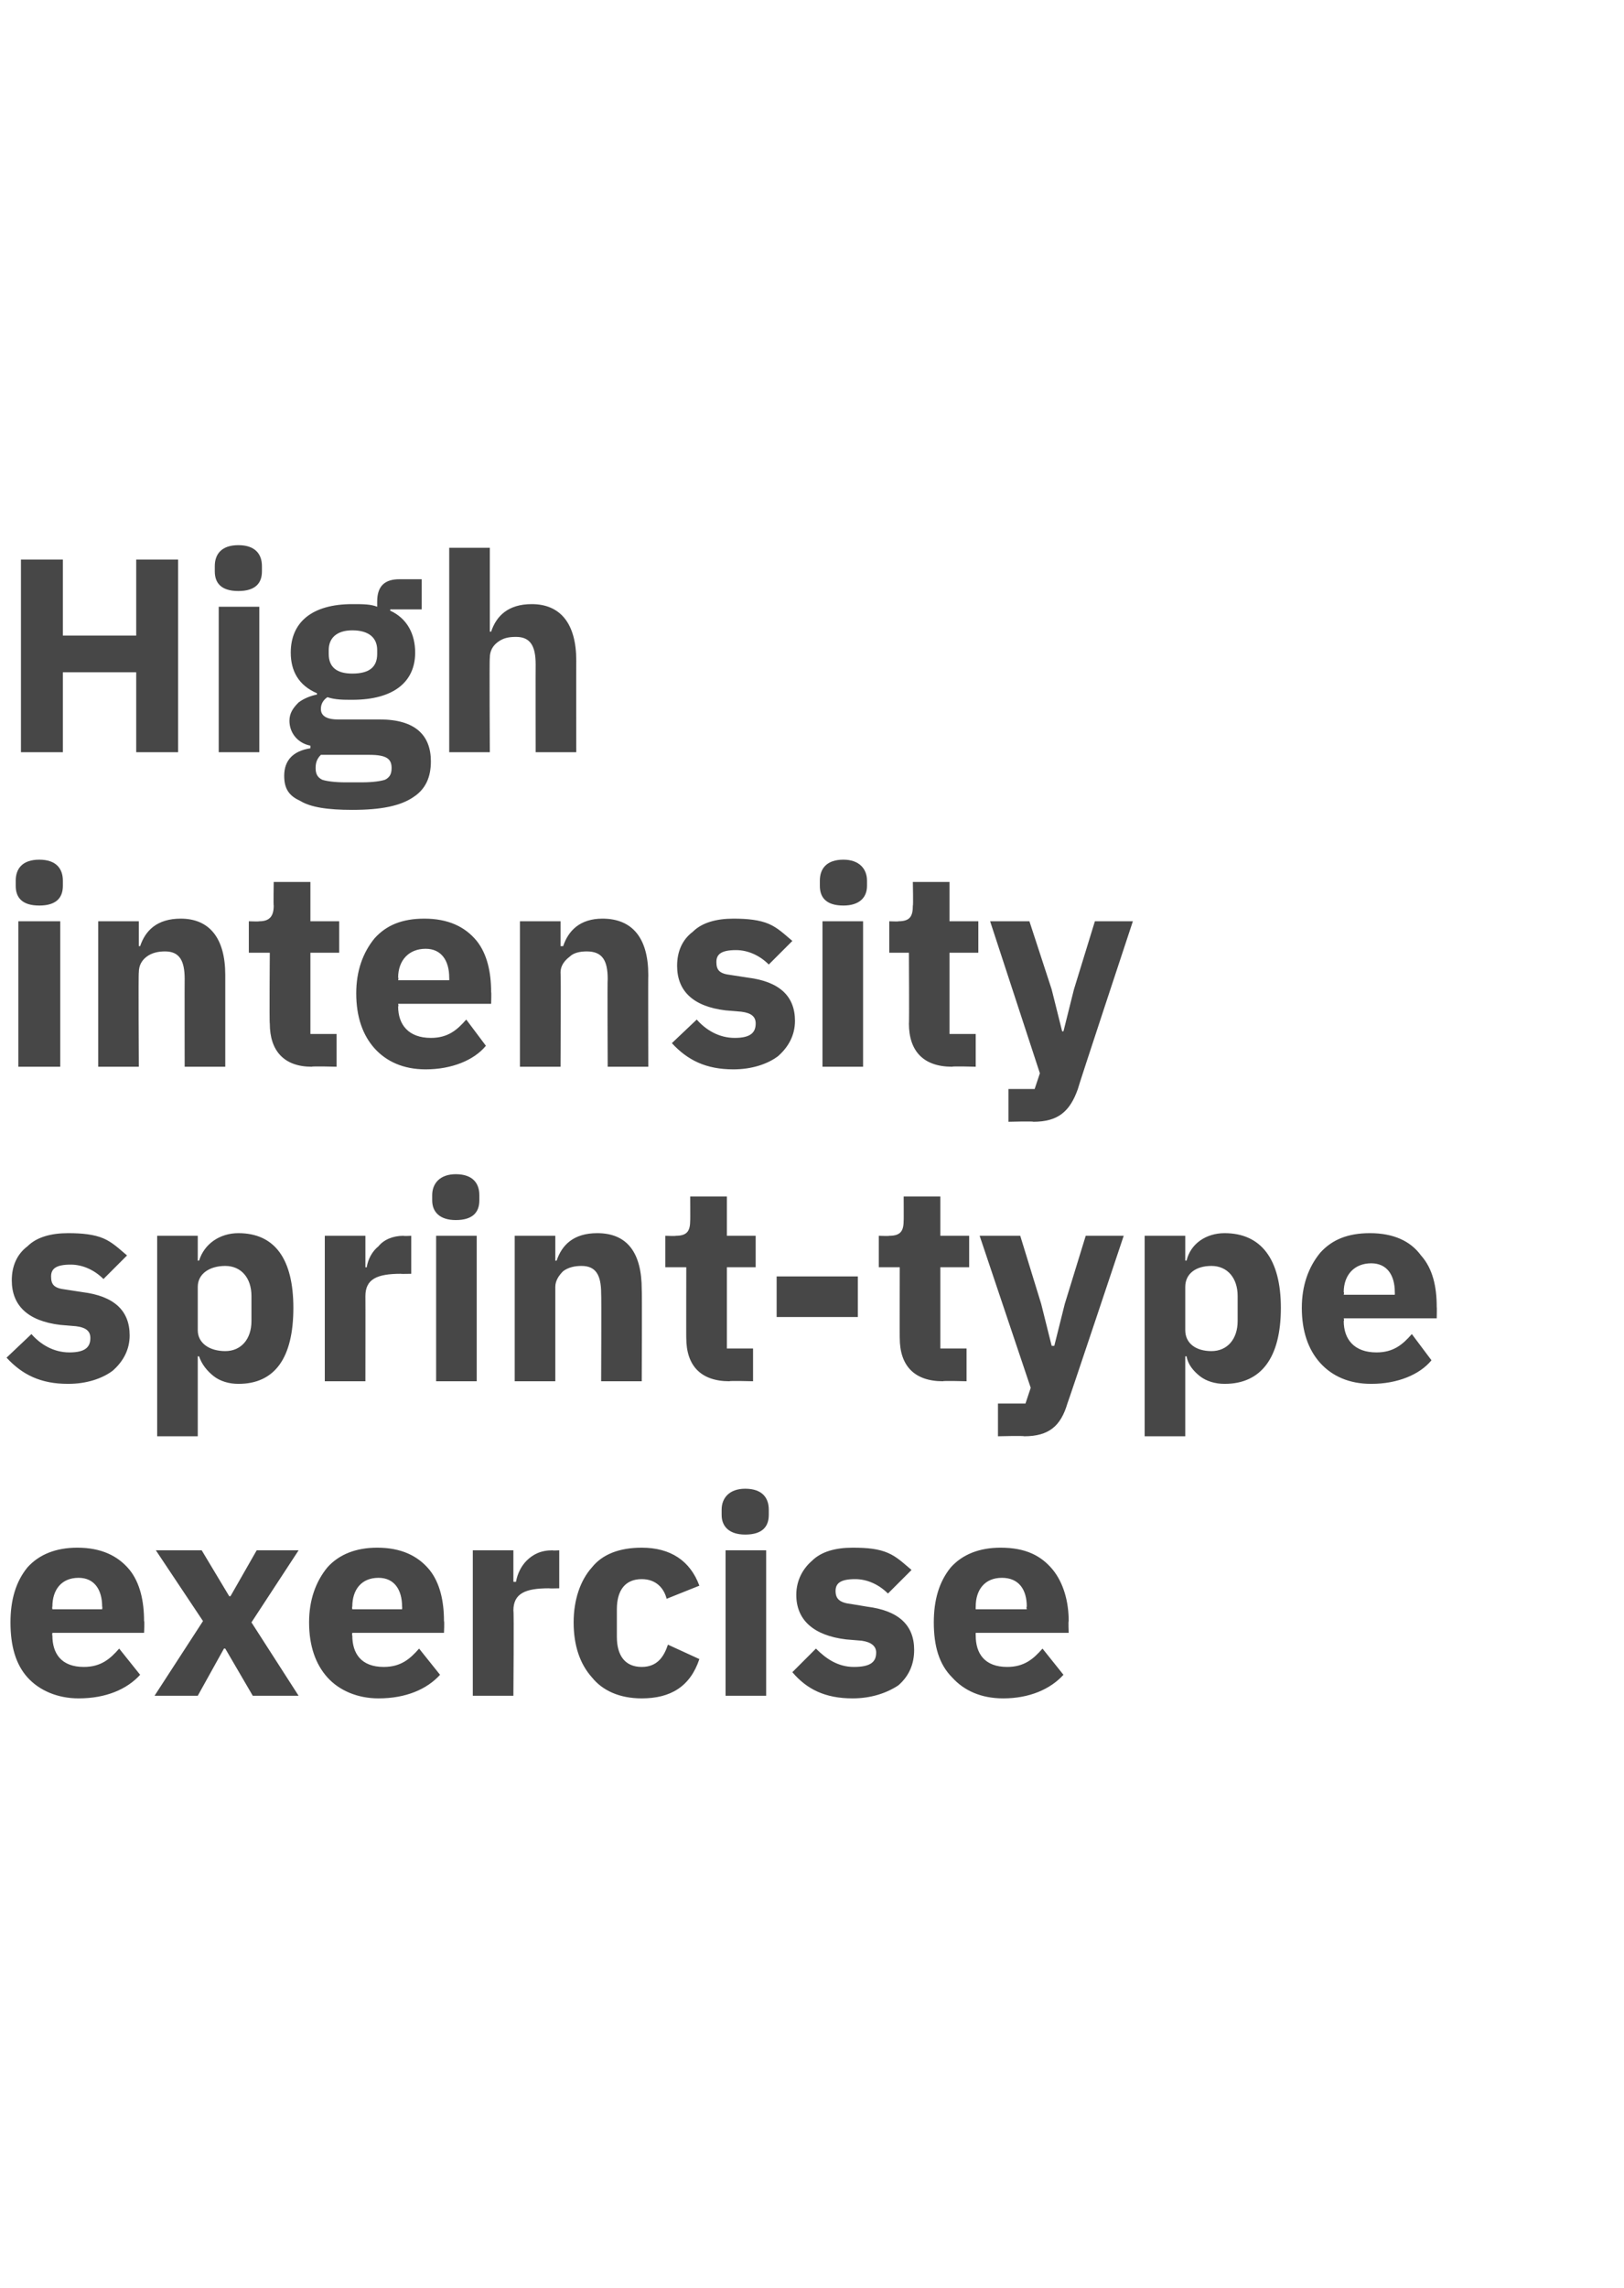 <?xml version="1.0" standalone="no"?><!DOCTYPE svg PUBLIC "-//W3C//DTD SVG 1.1//EN" "http://www.w3.org/Graphics/SVG/1.1/DTD/svg11.dtd"><svg xmlns="http://www.w3.org/2000/svg" version="1.1" width="124px" height="174.6px" viewBox="0 -1 124 174.6" style="top:-1px">  <desc>High intensity sprint type exercise</desc>  <defs/>  <g id="Polygon144771">    <path d="M 10.7 126.8 C 10.7 126.8 9.1 124.8 9.1 124.8 C 8.4 125.6 7.7 126.2 6.4 126.2 C 4.7 126.2 4 125.2 4 123.8 C 3.97 123.79 4 123.6 4 123.6 L 11 123.6 C 11 123.6 11.05 122.7 11 122.7 C 11 121.2 10.7 119.8 9.9 118.8 C 9 117.7 7.7 117.1 5.9 117.1 C 4.3 117.1 3 117.6 2.1 118.6 C 1.2 119.7 0.8 121.1 0.8 122.8 C 0.8 124.6 1.2 126 2.1 127 C 3 128 4.4 128.6 6 128.6 C 8.1 128.6 9.7 127.9 10.7 126.8 Z M 7.8 121.6 C 7.83 121.61 7.8 121.8 7.8 121.8 L 4 121.8 C 4 121.8 3.97 121.63 4 121.6 C 4 120.3 4.7 119.4 6 119.4 C 7.2 119.4 7.8 120.3 7.8 121.6 Z M 15.1 128.4 L 17.1 124.8 L 17.2 124.8 L 19.3 128.4 L 22.8 128.4 L 19.2 122.8 L 22.8 117.3 L 19.6 117.3 L 17.6 120.8 L 17.5 120.8 L 15.4 117.3 L 11.9 117.3 L 15.5 122.7 L 11.8 128.4 L 15.1 128.4 Z M 33.6 126.8 C 33.6 126.8 32 124.8 32 124.8 C 31.3 125.6 30.6 126.2 29.3 126.2 C 27.6 126.2 26.9 125.2 26.9 123.8 C 26.86 123.79 26.9 123.6 26.9 123.6 L 33.9 123.6 C 33.9 123.6 33.94 122.7 33.9 122.7 C 33.9 121.2 33.6 119.8 32.8 118.8 C 31.9 117.7 30.6 117.1 28.8 117.1 C 27.2 117.1 25.9 117.6 25 118.6 C 24.1 119.7 23.6 121.1 23.6 122.8 C 23.6 124.6 24.1 126 25 127 C 25.9 128 27.3 128.6 28.9 128.6 C 31 128.6 32.6 127.9 33.6 126.8 Z M 30.7 121.6 C 30.72 121.61 30.7 121.8 30.7 121.8 L 26.9 121.8 C 26.9 121.8 26.86 121.63 26.9 121.6 C 26.9 120.3 27.6 119.4 28.9 119.4 C 30.1 119.4 30.7 120.3 30.7 121.6 Z M 39.2 128.4 C 39.2 128.4 39.25 121.9 39.2 121.9 C 39.2 120.6 40.1 120.2 41.9 120.2 C 41.94 120.22 42.7 120.2 42.7 120.2 L 42.7 117.3 C 42.7 117.3 42.17 117.33 42.2 117.3 C 41.3 117.3 40.7 117.6 40.2 118.1 C 39.8 118.5 39.5 119.1 39.4 119.7 C 39.35 119.72 39.2 119.7 39.2 119.7 L 39.2 117.3 L 36.1 117.3 L 36.1 128.4 L 39.2 128.4 Z M 53.4 125.6 C 53.4 125.6 51 124.5 51 124.5 C 50.7 125.4 50.2 126.2 49 126.2 C 47.7 126.2 47.1 125.3 47.1 123.9 C 47.1 123.9 47.1 121.8 47.1 121.8 C 47.1 120.4 47.7 119.5 49 119.5 C 50.1 119.5 50.7 120.2 50.9 121 C 50.9 121 53.4 120 53.4 120 C 52.7 118.1 51.2 117.1 49 117.1 C 47.3 117.1 46 117.6 45.2 118.6 C 44.3 119.6 43.8 121.1 43.8 122.8 C 43.8 124.6 44.3 126 45.2 127 C 46 128 47.3 128.6 49 128.6 C 51.2 128.6 52.7 127.7 53.4 125.6 Z M 58.7 114.6 C 58.7 114.6 58.7 114.2 58.7 114.2 C 58.7 113.3 58.2 112.6 56.9 112.6 C 55.7 112.6 55.1 113.3 55.1 114.2 C 55.1 114.2 55.1 114.6 55.1 114.6 C 55.1 115.5 55.7 116.1 56.9 116.1 C 58.2 116.1 58.7 115.5 58.7 114.6 Z M 55.4 128.4 L 58.5 128.4 L 58.5 117.3 L 55.4 117.3 L 55.4 128.4 Z M 68.6 127.6 C 69.4 126.9 69.8 126 69.8 124.9 C 69.8 123 68.6 121.9 66.2 121.6 C 66.2 121.6 65 121.4 65 121.4 C 64.1 121.3 63.8 121 63.8 120.4 C 63.8 119.8 64.2 119.5 65.3 119.5 C 66.2 119.5 67.1 119.9 67.8 120.6 C 67.8 120.6 69.6 118.8 69.6 118.8 C 69 118.3 68.5 117.8 67.8 117.5 C 67.1 117.2 66.3 117.1 65.1 117.1 C 63.8 117.1 62.7 117.4 62 118.1 C 61.3 118.7 60.8 119.6 60.8 120.7 C 60.8 122.6 62.1 123.8 64.6 124.1 C 64.6 124.1 65.8 124.2 65.8 124.2 C 66.5 124.3 66.9 124.6 66.9 125.1 C 66.9 125.8 66.5 126.2 65.2 126.2 C 64 126.2 63.1 125.6 62.3 124.8 C 62.3 124.8 60.5 126.6 60.5 126.6 C 61.6 127.9 63 128.6 65.1 128.6 C 66.5 128.6 67.7 128.2 68.6 127.6 Z M 81.2 126.8 C 81.2 126.8 79.6 124.8 79.6 124.8 C 78.9 125.6 78.2 126.2 76.9 126.2 C 75.2 126.2 74.5 125.2 74.5 123.8 C 74.49 123.79 74.5 123.6 74.5 123.6 L 81.6 123.6 C 81.6 123.6 81.56 122.7 81.6 122.7 C 81.6 121.2 81.2 119.8 80.4 118.8 C 79.5 117.7 78.3 117.1 76.4 117.1 C 74.8 117.1 73.5 117.6 72.6 118.6 C 71.7 119.7 71.3 121.1 71.3 122.8 C 71.3 124.6 71.7 126 72.7 127 C 73.6 128 74.9 128.6 76.6 128.6 C 78.6 128.6 80.2 127.9 81.2 126.8 Z M 78.4 121.6 C 78.35 121.61 78.4 121.8 78.4 121.8 L 74.5 121.8 C 74.5 121.8 74.49 121.63 74.5 121.6 C 74.5 120.3 75.2 119.4 76.5 119.4 C 77.8 119.4 78.4 120.3 78.4 121.6 Z " stroke="none" fill="#474747"/>  </g>  <g id="Polygon144770">    <path d="M 8.6 103.6 C 9.4 102.9 9.9 102 9.9 100.9 C 9.9 99 8.7 97.9 6.3 97.6 C 6.3 97.6 5 97.4 5 97.4 C 4.1 97.3 3.9 97 3.9 96.4 C 3.9 95.8 4.3 95.5 5.4 95.5 C 6.3 95.5 7.2 95.9 7.9 96.6 C 7.9 96.6 9.7 94.8 9.7 94.8 C 9.1 94.3 8.6 93.8 7.9 93.5 C 7.2 93.2 6.3 93.1 5.2 93.1 C 3.9 93.1 2.8 93.4 2.1 94.1 C 1.3 94.7 0.9 95.6 0.9 96.7 C 0.9 98.6 2.1 99.8 4.6 100.1 C 4.6 100.1 5.8 100.2 5.8 100.2 C 6.6 100.3 6.9 100.6 6.9 101.1 C 6.9 101.8 6.5 102.2 5.3 102.2 C 4.1 102.2 3.1 101.6 2.4 100.8 C 2.4 100.8 0.5 102.6 0.5 102.6 C 1.7 103.9 3.1 104.6 5.2 104.6 C 6.6 104.6 7.8 104.2 8.6 103.6 Z M 12 108.6 L 15.1 108.6 L 15.1 102.5 C 15.1 102.5 15.25 102.5 15.2 102.5 C 15.4 103.1 15.8 103.6 16.3 104 C 16.8 104.4 17.5 104.6 18.2 104.6 C 21 104.6 22.4 102.6 22.4 98.8 C 22.4 95.1 21 93.1 18.2 93.1 C 16.8 93.1 15.6 93.9 15.2 95.2 C 15.25 95.17 15.1 95.2 15.1 95.2 L 15.1 93.3 L 12 93.3 L 12 108.6 Z M 15.1 100.5 C 15.1 100.5 15.1 97.2 15.1 97.2 C 15.1 96.2 16 95.6 17.2 95.6 C 18.4 95.6 19.2 96.5 19.2 97.9 C 19.2 97.9 19.2 99.8 19.2 99.8 C 19.2 101.2 18.4 102.1 17.2 102.1 C 16 102.1 15.1 101.5 15.1 100.5 Z M 27.9 104.4 C 27.9 104.4 27.91 97.9 27.9 97.9 C 27.9 96.6 28.8 96.2 30.6 96.2 C 30.6 96.22 31.4 96.2 31.4 96.2 L 31.4 93.3 C 31.4 93.3 30.83 93.33 30.8 93.3 C 30 93.3 29.3 93.6 28.9 94.1 C 28.4 94.5 28.1 95.1 28 95.7 C 28.01 95.72 27.9 95.7 27.9 95.7 L 27.9 93.3 L 24.8 93.3 L 24.8 104.4 L 27.9 104.4 Z M 36.6 90.6 C 36.6 90.6 36.6 90.2 36.6 90.2 C 36.6 89.3 36.1 88.6 34.8 88.6 C 33.6 88.6 33 89.3 33 90.2 C 33 90.2 33 90.6 33 90.6 C 33 91.5 33.6 92.1 34.8 92.1 C 36.1 92.1 36.6 91.5 36.6 90.6 Z M 33.3 104.4 L 36.4 104.4 L 36.4 93.3 L 33.3 93.3 L 33.3 104.4 Z M 42.4 104.4 C 42.4 104.4 42.4 97.21 42.4 97.2 C 42.4 96.7 42.7 96.3 43 96 C 43.4 95.7 43.9 95.6 44.4 95.6 C 45.5 95.6 45.9 96.3 45.9 97.7 C 45.93 97.69 45.9 104.4 45.9 104.4 L 49 104.4 C 49 104.4 49.03 97.44 49 97.4 C 49 94.6 47.9 93.1 45.6 93.1 C 43.8 93.1 42.9 94 42.5 95.2 C 42.52 95.19 42.4 95.2 42.4 95.2 L 42.4 93.3 L 39.3 93.3 L 39.3 104.4 L 42.4 104.4 Z M 57.5 104.4 L 57.5 101.9 L 55.5 101.9 L 55.5 95.7 L 57.7 95.7 L 57.7 93.3 L 55.5 93.3 L 55.5 90.3 L 52.7 90.3 C 52.7 90.3 52.71 92.15 52.7 92.1 C 52.7 92.9 52.5 93.3 51.6 93.3 C 51.62 93.33 50.8 93.3 50.8 93.3 L 50.8 95.7 L 52.4 95.7 C 52.4 95.7 52.39 101.14 52.4 101.1 C 52.4 103.2 53.5 104.4 55.7 104.4 C 55.67 104.35 57.5 104.4 57.5 104.4 Z M 65.5 99.5 L 65.5 96.4 L 59.3 96.4 L 59.3 99.5 L 65.5 99.5 Z M 73.8 104.4 L 73.8 101.9 L 71.8 101.9 L 71.8 95.7 L 74 95.7 L 74 93.3 L 71.8 93.3 L 71.8 90.3 L 69 90.3 C 69 90.3 69.01 92.15 69 92.1 C 69 92.9 68.8 93.3 67.9 93.3 C 67.91 93.33 67.1 93.3 67.1 93.3 L 67.1 95.7 L 68.7 95.7 C 68.7 95.7 68.69 101.14 68.7 101.1 C 68.7 103.2 69.8 104.4 72 104.4 C 71.97 104.35 73.8 104.4 73.8 104.4 Z M 81.3 98.5 L 80.5 101.7 L 80.3 101.7 L 79.5 98.5 L 77.9 93.3 L 74.8 93.3 L 78.7 104.9 L 78.3 106.1 L 76.2 106.1 L 76.2 108.6 C 76.2 108.6 78.16 108.55 78.2 108.6 C 80.1 108.6 81 107.8 81.5 106.1 C 81.54 106.05 85.8 93.3 85.8 93.3 L 82.9 93.3 L 81.3 98.5 Z M 87.4 108.6 L 90.5 108.6 L 90.5 102.5 C 90.5 102.5 90.57 102.5 90.6 102.5 C 90.7 103.1 91.1 103.6 91.6 104 C 92.1 104.4 92.8 104.6 93.5 104.6 C 96.3 104.6 97.8 102.6 97.8 98.8 C 97.8 95.1 96.3 93.1 93.5 93.1 C 92.1 93.1 90.9 93.9 90.6 95.2 C 90.57 95.17 90.5 95.2 90.5 95.2 L 90.5 93.3 L 87.4 93.3 L 87.4 108.6 Z M 90.5 100.5 C 90.5 100.5 90.5 97.2 90.5 97.2 C 90.5 96.2 91.3 95.6 92.5 95.6 C 93.7 95.6 94.5 96.5 94.5 97.9 C 94.5 97.9 94.5 99.8 94.5 99.8 C 94.5 101.2 93.7 102.1 92.5 102.1 C 91.3 102.1 90.5 101.5 90.5 100.5 Z M 109.3 102.8 C 109.3 102.8 107.8 100.8 107.8 100.8 C 107.1 101.6 106.4 102.2 105.1 102.2 C 103.4 102.2 102.6 101.2 102.6 99.8 C 102.65 99.79 102.6 99.6 102.6 99.6 L 109.7 99.6 C 109.7 99.6 109.72 98.7 109.7 98.7 C 109.7 97.2 109.4 95.8 108.5 94.8 C 107.7 93.7 106.4 93.1 104.6 93.1 C 102.9 93.1 101.7 93.6 100.8 94.6 C 99.9 95.7 99.4 97.1 99.4 98.8 C 99.4 100.6 99.9 102 100.8 103 C 101.7 104 103 104.6 104.7 104.6 C 106.7 104.6 108.4 103.9 109.3 102.8 Z M 106.5 97.6 C 106.51 97.61 106.5 97.8 106.5 97.8 L 102.6 97.8 C 102.6 97.8 102.65 97.63 102.6 97.6 C 102.6 96.3 103.4 95.4 104.7 95.4 C 105.9 95.4 106.5 96.3 106.5 97.6 Z " stroke="none" fill="#474747"/>  </g>  <g id="Polygon144769">    <path d="M 4.8 66.6 C 4.8 66.6 4.8 66.2 4.8 66.2 C 4.8 65.3 4.3 64.6 3 64.6 C 1.7 64.6 1.2 65.3 1.2 66.2 C 1.2 66.2 1.2 66.6 1.2 66.6 C 1.2 67.5 1.7 68.1 3 68.1 C 4.3 68.1 4.8 67.5 4.8 66.6 Z M 1.4 80.4 L 4.6 80.4 L 4.6 69.3 L 1.4 69.3 L 1.4 80.4 Z M 10.6 80.4 C 10.6 80.4 10.56 73.21 10.6 73.2 C 10.6 72.7 10.8 72.3 11.2 72 C 11.6 71.7 12.1 71.6 12.6 71.6 C 13.7 71.6 14.1 72.3 14.1 73.7 C 14.09 73.69 14.1 80.4 14.1 80.4 L 17.2 80.4 C 17.2 80.4 17.2 73.44 17.2 73.4 C 17.2 70.6 16 69.1 13.8 69.1 C 12 69.1 11.1 70 10.7 71.2 C 10.69 71.19 10.6 71.2 10.6 71.2 L 10.6 69.3 L 7.5 69.3 L 7.5 80.4 L 10.6 80.4 Z M 25.7 80.4 L 25.7 77.9 L 23.7 77.9 L 23.7 71.7 L 25.9 71.7 L 25.9 69.3 L 23.7 69.3 L 23.7 66.3 L 20.9 66.3 C 20.9 66.3 20.87 68.15 20.9 68.1 C 20.9 68.9 20.6 69.3 19.8 69.3 C 19.78 69.33 19 69.3 19 69.3 L 19 71.7 L 20.6 71.7 C 20.6 71.7 20.56 77.14 20.6 77.1 C 20.6 79.2 21.7 80.4 23.8 80.4 C 23.83 80.35 25.7 80.4 25.7 80.4 Z M 37.1 78.8 C 37.1 78.8 35.6 76.8 35.6 76.8 C 34.9 77.6 34.2 78.2 32.9 78.2 C 31.2 78.2 30.4 77.2 30.4 75.8 C 30.45 75.79 30.4 75.6 30.4 75.6 L 37.5 75.6 C 37.5 75.6 37.53 74.7 37.5 74.7 C 37.5 73.2 37.2 71.8 36.4 70.8 C 35.5 69.7 34.2 69.1 32.4 69.1 C 30.7 69.1 29.5 69.6 28.6 70.6 C 27.7 71.7 27.2 73.1 27.2 74.8 C 27.2 76.6 27.7 78 28.6 79 C 29.5 80 30.8 80.6 32.5 80.6 C 34.5 80.6 36.2 79.9 37.1 78.8 Z M 34.3 73.6 C 34.31 73.61 34.3 73.8 34.3 73.8 L 30.4 73.8 C 30.4 73.8 30.45 73.63 30.4 73.6 C 30.4 72.3 31.2 71.4 32.5 71.4 C 33.7 71.4 34.3 72.3 34.3 73.6 Z M 42.8 80.4 C 42.8 80.4 42.84 73.21 42.8 73.2 C 42.8 72.7 43.1 72.3 43.5 72 C 43.8 71.7 44.3 71.6 44.8 71.6 C 46 71.6 46.4 72.3 46.4 73.7 C 46.37 73.69 46.4 80.4 46.4 80.4 L 49.5 80.4 C 49.5 80.4 49.48 73.44 49.5 73.4 C 49.5 70.6 48.3 69.1 46 69.1 C 44.3 69.1 43.4 70 43 71.2 C 42.97 71.19 42.8 71.2 42.8 71.2 L 42.8 69.3 L 39.7 69.3 L 39.7 80.4 L 42.8 80.4 Z M 59.4 79.6 C 60.2 78.9 60.7 78 60.7 76.9 C 60.7 75 59.5 73.9 57.1 73.6 C 57.1 73.6 55.8 73.4 55.8 73.4 C 54.9 73.3 54.7 73 54.7 72.4 C 54.7 71.8 55.1 71.5 56.2 71.5 C 57.1 71.5 58 71.9 58.7 72.6 C 58.7 72.6 60.5 70.8 60.5 70.8 C 59.9 70.3 59.4 69.8 58.7 69.5 C 58 69.2 57.1 69.1 56 69.1 C 54.7 69.1 53.6 69.4 52.9 70.1 C 52.1 70.7 51.7 71.6 51.7 72.7 C 51.7 74.6 52.9 75.8 55.4 76.1 C 55.4 76.1 56.6 76.2 56.6 76.2 C 57.4 76.3 57.7 76.6 57.7 77.1 C 57.7 77.8 57.3 78.2 56.1 78.2 C 54.9 78.2 53.9 77.6 53.2 76.8 C 53.2 76.8 51.3 78.6 51.3 78.6 C 52.5 79.9 53.9 80.6 56 80.6 C 57.4 80.6 58.6 80.2 59.4 79.6 Z M 66.2 66.6 C 66.2 66.6 66.2 66.2 66.2 66.2 C 66.2 65.3 65.6 64.6 64.4 64.6 C 63.1 64.6 62.6 65.3 62.6 66.2 C 62.6 66.2 62.6 66.6 62.6 66.6 C 62.6 67.5 63.1 68.1 64.4 68.1 C 65.6 68.1 66.2 67.5 66.2 66.6 Z M 62.8 80.4 L 65.9 80.4 L 65.9 69.3 L 62.8 69.3 L 62.8 80.4 Z M 74.5 80.4 L 74.5 77.9 L 72.5 77.9 L 72.5 71.7 L 74.7 71.7 L 74.7 69.3 L 72.5 69.3 L 72.5 66.3 L 69.7 66.3 C 69.7 66.3 69.74 68.15 69.7 68.1 C 69.7 68.9 69.5 69.3 68.6 69.3 C 68.65 69.33 67.9 69.3 67.9 69.3 L 67.9 71.7 L 69.4 71.7 C 69.4 71.7 69.43 77.14 69.4 77.1 C 69.4 79.2 70.5 80.4 72.7 80.4 C 72.7 80.35 74.5 80.4 74.5 80.4 Z M 82 74.5 L 81.2 77.7 L 81.1 77.7 L 80.3 74.5 L 78.6 69.3 L 75.6 69.3 L 79.4 80.9 L 79 82.1 L 77 82.1 L 77 84.6 C 77 84.6 78.9 84.55 78.9 84.6 C 80.8 84.6 81.7 83.8 82.3 82.1 C 82.28 82.05 86.5 69.3 86.5 69.3 L 83.6 69.3 L 82 74.5 Z " stroke="none" fill="#474747"/>  </g>  <g id="Polygon144768">    <path d="M 10.4 56.4 L 13.6 56.4 L 13.6 41.7 L 10.4 41.7 L 10.4 47.5 L 4.8 47.5 L 4.8 41.7 L 1.6 41.7 L 1.6 56.4 L 4.8 56.4 L 4.8 50.3 L 10.4 50.3 L 10.4 56.4 Z M 20 42.6 C 20 42.6 20 42.2 20 42.2 C 20 41.3 19.5 40.6 18.2 40.6 C 16.9 40.6 16.4 41.3 16.4 42.2 C 16.4 42.2 16.4 42.6 16.4 42.6 C 16.4 43.5 16.9 44.1 18.2 44.1 C 19.5 44.1 20 43.5 20 42.6 Z M 16.7 56.4 L 19.8 56.4 L 19.8 45.3 L 16.7 45.3 L 16.7 56.4 Z M 29 53.9 C 29 53.9 25.8 53.9 25.8 53.9 C 24.9 53.9 24.5 53.6 24.5 53.1 C 24.5 52.7 24.7 52.4 25 52.2 C 25.6 52.4 26.2 52.4 26.9 52.4 C 30.1 52.4 31.7 51 31.7 48.8 C 31.7 47.4 31.1 46.2 29.8 45.6 C 29.78 45.64 29.8 45.5 29.8 45.5 L 32.2 45.5 L 32.2 43.2 C 32.2 43.2 30.47 43.2 30.5 43.2 C 29.4 43.2 28.8 43.7 28.8 44.9 C 28.8 44.9 28.8 45.3 28.8 45.3 C 28.3 45.1 27.7 45.1 26.9 45.1 C 23.8 45.1 22.2 46.5 22.2 48.8 C 22.2 50.2 22.8 51.3 24.2 51.9 C 24.2 51.9 24.2 52 24.2 52 C 23.7 52.1 23.2 52.3 22.8 52.6 C 22.4 53 22.1 53.4 22.1 54 C 22.1 54.9 22.7 55.7 23.7 55.9 C 23.7 55.9 23.7 56.1 23.7 56.1 C 22.4 56.3 21.7 57 21.7 58.2 C 21.7 59.1 22 59.7 22.9 60.1 C 23.7 60.6 25 60.8 26.9 60.8 C 29.1 60.8 30.6 60.5 31.6 59.8 C 32.5 59.2 32.9 58.3 32.9 57.1 C 32.9 55.1 31.7 53.9 29 53.9 Z M 29.4 58.5 C 29.1 58.6 28.5 58.7 27.6 58.7 C 27.6 58.7 26.4 58.7 26.4 58.7 C 25.5 58.7 24.9 58.6 24.6 58.5 C 24.2 58.3 24.1 58 24.1 57.6 C 24.1 57.2 24.2 56.9 24.5 56.6 C 24.5 56.6 28.2 56.6 28.2 56.6 C 29.5 56.6 29.9 56.9 29.9 57.6 C 29.9 58 29.8 58.3 29.4 58.5 Z M 25.1 48.9 C 25.1 48.9 25.1 48.6 25.1 48.6 C 25.1 47.7 25.7 47.1 26.9 47.1 C 28.2 47.1 28.8 47.7 28.8 48.6 C 28.8 48.6 28.8 48.9 28.8 48.9 C 28.8 49.9 28.2 50.4 26.9 50.4 C 25.7 50.4 25.1 49.9 25.1 48.9 Z M 34.3 56.4 L 37.4 56.4 C 37.4 56.4 37.36 49.21 37.4 49.2 C 37.4 48.7 37.6 48.3 38 48 C 38.4 47.7 38.8 47.6 39.4 47.6 C 40.5 47.6 40.9 48.3 40.9 49.7 C 40.89 49.69 40.9 56.4 40.9 56.4 L 44 56.4 C 44 56.4 43.99 49.44 44 49.4 C 44 46.6 42.8 45.1 40.6 45.1 C 38.8 45.1 37.9 46 37.5 47.2 C 37.48 47.19 37.4 47.2 37.4 47.2 L 37.4 40.8 L 34.3 40.8 L 34.3 56.4 Z " stroke="none" fill="#474747"/>  </g></svg>